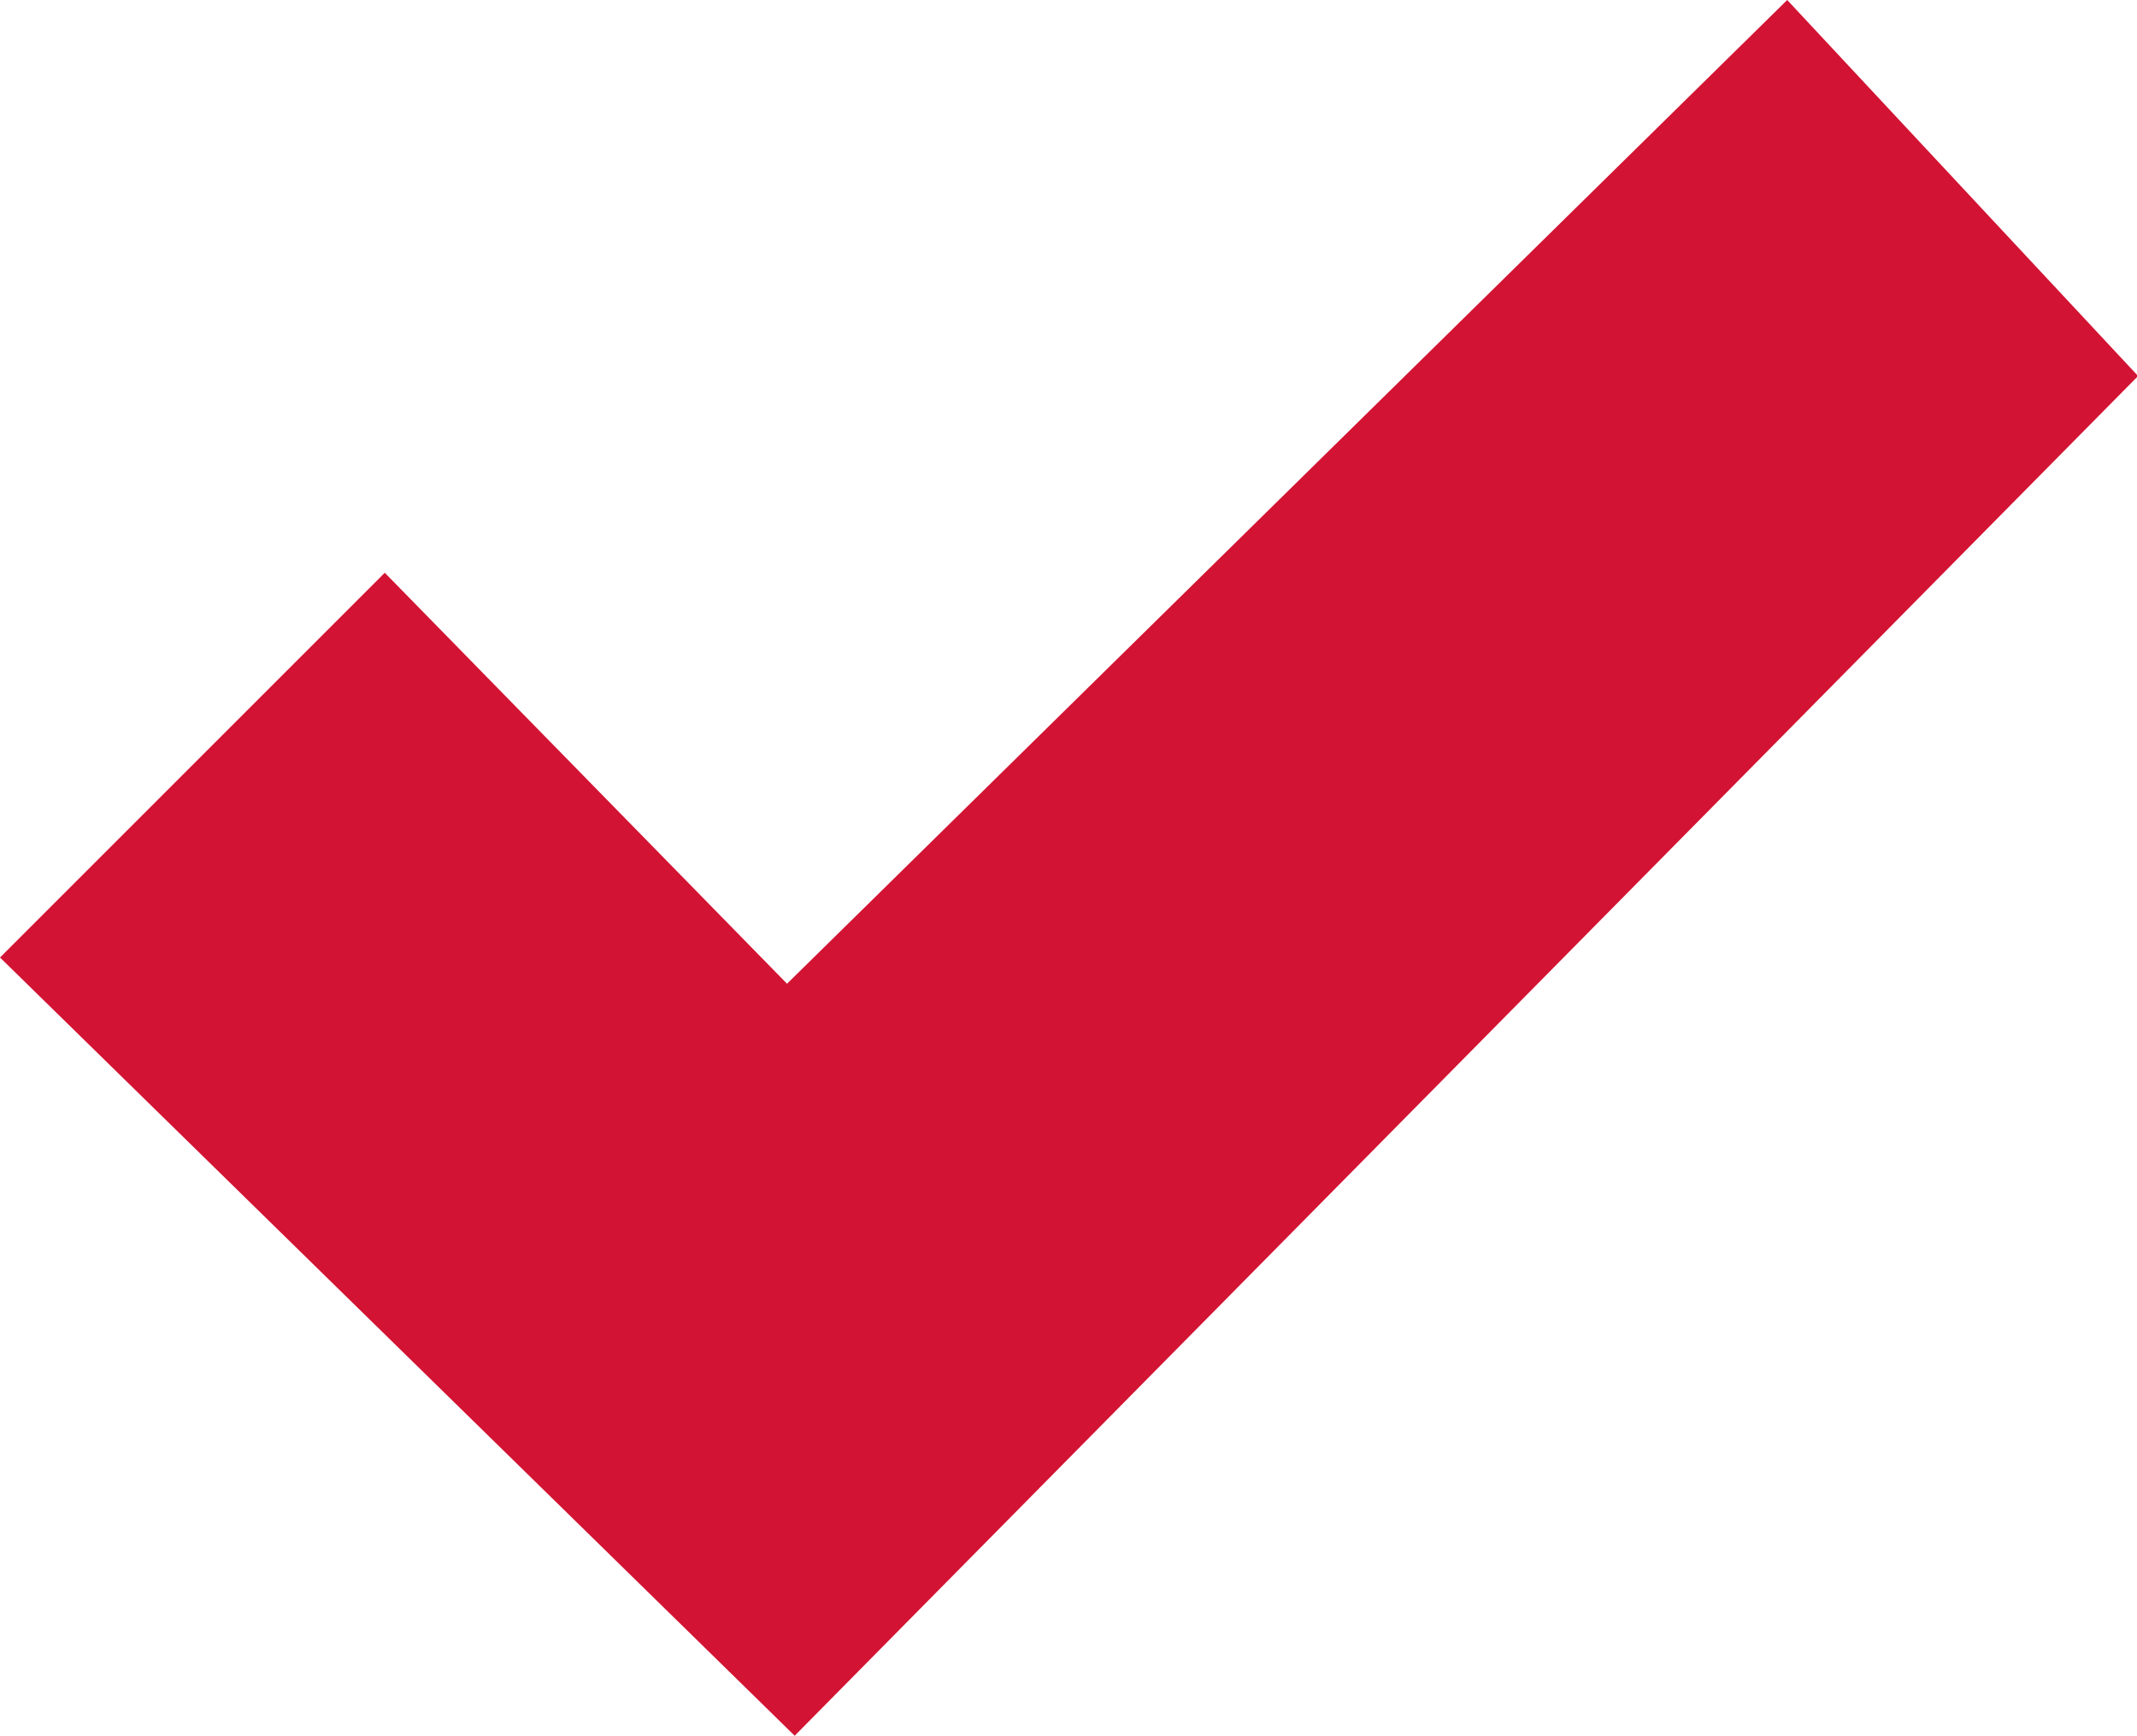 <svg xmlns="http://www.w3.org/2000/svg" viewBox="0 0 19.55 15.88"><defs><style>.cls-1{fill:#d31333;}</style></defs><title>bullet</title><g id="Layer_2" data-name="Layer 2"><g id="yhteydenotto"><path class="cls-1" d="M3.52,5.24,7.2,9l9.15-9,3.21,3.44L7.27,15.88,0,8.76Z"/></g></g></svg>